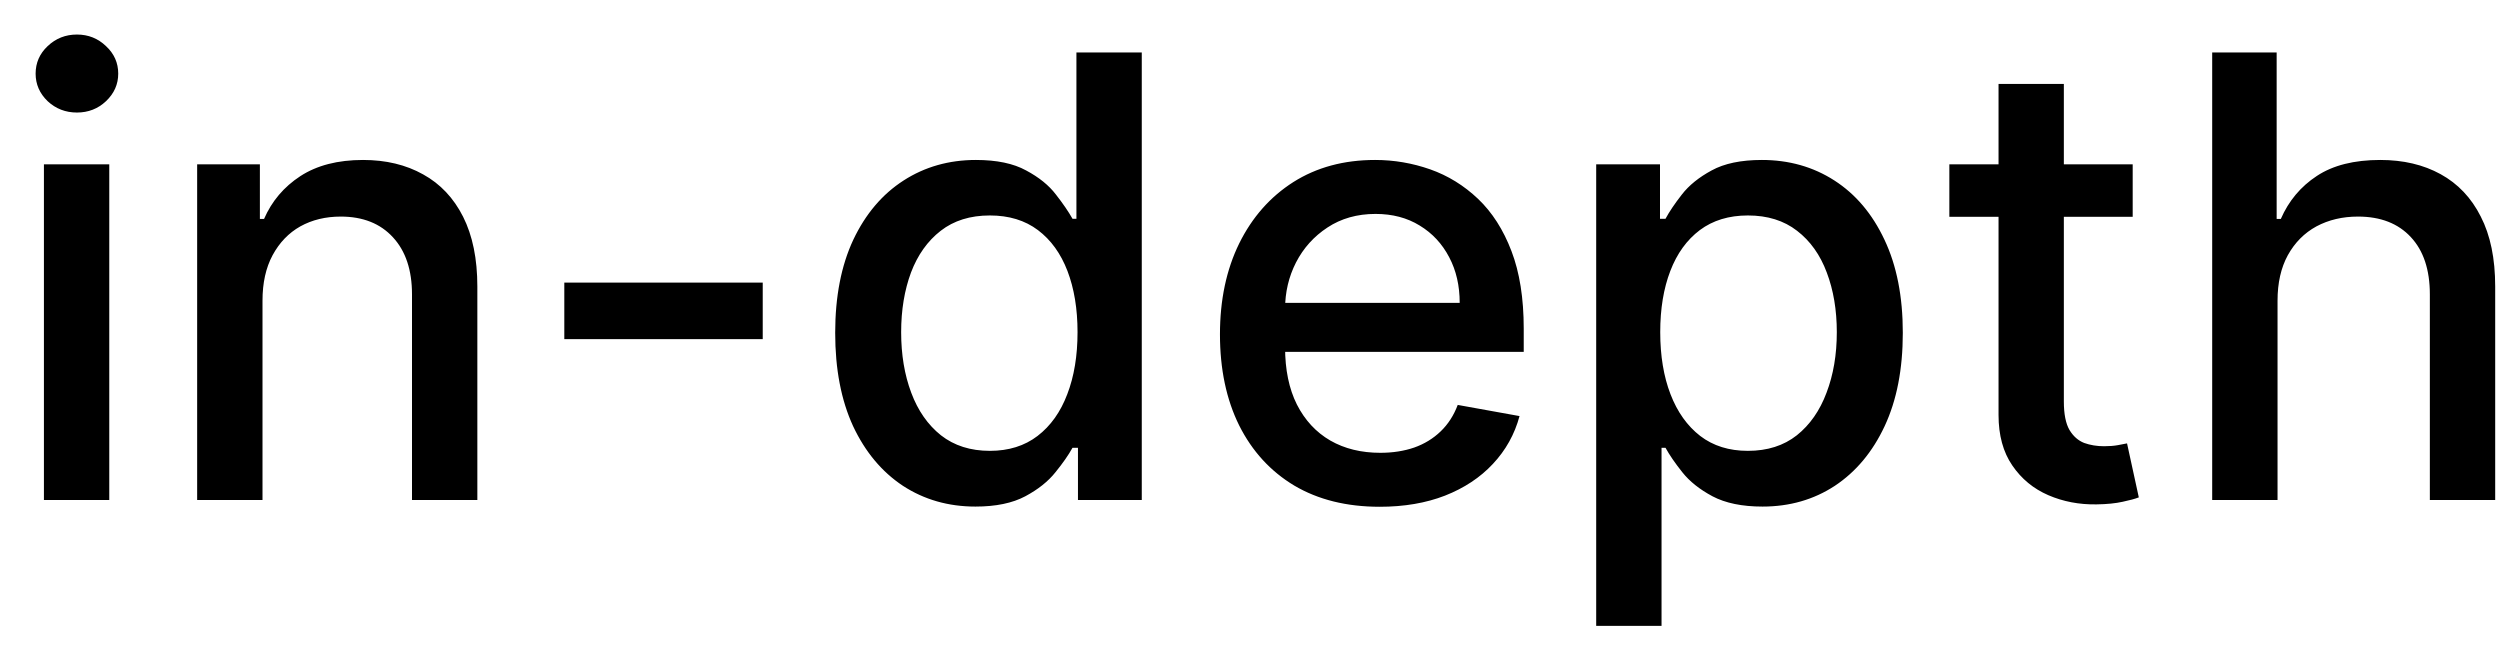<svg width="65" height="17" viewBox="0 0 65 17" fill="none" xmlns="http://www.w3.org/2000/svg">
<path d="M1.142 13V4.273H2.841V13H1.142ZM2 2.926C1.705 2.926 1.451 2.828 1.239 2.631C1.03 2.43 0.926 2.191 0.926 1.915C0.926 1.634 1.03 1.396 1.239 1.199C1.451 0.998 1.705 0.898 2 0.898C2.295 0.898 2.547 0.998 2.756 1.199C2.968 1.396 3.074 1.634 3.074 1.915C3.074 2.191 2.968 2.43 2.756 2.631C2.547 2.828 2.295 2.926 2 2.926ZM6.825 7.818V13H5.126V4.273H6.757V5.693H6.865C7.066 5.231 7.38 4.86 7.808 4.58C8.24 4.299 8.784 4.159 9.439 4.159C10.034 4.159 10.555 4.284 11.001 4.534C11.448 4.78 11.795 5.148 12.041 5.636C12.287 6.125 12.411 6.729 12.411 7.449V13H10.712V7.653C10.712 7.021 10.547 6.527 10.217 6.17C9.888 5.811 9.435 5.631 8.859 5.631C8.465 5.631 8.115 5.716 7.808 5.886C7.505 6.057 7.265 6.307 7.087 6.636C6.912 6.962 6.825 7.356 6.825 7.818ZM19.831 7.347V8.818H14.672V7.347H19.831ZM25.362 13.171C24.658 13.171 24.029 12.991 23.476 12.631C22.927 12.267 22.495 11.75 22.18 11.079C21.87 10.405 21.715 9.597 21.715 8.653C21.715 7.71 21.872 6.903 22.186 6.233C22.504 5.562 22.94 5.049 23.493 4.693C24.046 4.337 24.673 4.159 25.374 4.159C25.915 4.159 26.351 4.25 26.68 4.432C27.014 4.61 27.271 4.818 27.453 5.057C27.639 5.295 27.783 5.506 27.885 5.688H27.987V1.364H29.686V13H28.027V11.642H27.885C27.783 11.828 27.635 12.04 27.442 12.278C27.252 12.517 26.991 12.725 26.658 12.903C26.324 13.081 25.892 13.171 25.362 13.171ZM25.737 11.722C26.226 11.722 26.639 11.593 26.976 11.335C27.317 11.074 27.574 10.712 27.749 10.25C27.927 9.788 28.016 9.25 28.016 8.636C28.016 8.03 27.928 7.5 27.754 7.045C27.58 6.591 27.324 6.237 26.987 5.983C26.65 5.729 26.233 5.602 25.737 5.602C25.226 5.602 24.8 5.735 24.459 6C24.118 6.265 23.86 6.627 23.686 7.085C23.516 7.544 23.43 8.061 23.43 8.636C23.43 9.22 23.517 9.744 23.692 10.21C23.866 10.676 24.124 11.046 24.465 11.318C24.809 11.587 25.233 11.722 25.737 11.722ZM35.872 13.176C35.012 13.176 34.272 12.992 33.651 12.625C33.033 12.254 32.556 11.733 32.219 11.062C31.885 10.388 31.719 9.598 31.719 8.693C31.719 7.799 31.885 7.011 32.219 6.33C32.556 5.648 33.026 5.116 33.628 4.733C34.234 4.35 34.942 4.159 35.753 4.159C36.245 4.159 36.722 4.241 37.185 4.403C37.647 4.566 38.062 4.822 38.429 5.17C38.796 5.519 39.086 5.972 39.298 6.528C39.51 7.081 39.617 7.754 39.617 8.545V9.148H32.679V7.875H37.952C37.952 7.428 37.861 7.032 37.679 6.688C37.497 6.339 37.242 6.064 36.912 5.864C36.586 5.663 36.204 5.562 35.764 5.562C35.287 5.562 34.87 5.68 34.514 5.915C34.162 6.146 33.889 6.449 33.696 6.824C33.507 7.195 33.412 7.598 33.412 8.034V9.028C33.412 9.612 33.514 10.108 33.719 10.517C33.927 10.926 34.217 11.239 34.588 11.454C34.959 11.667 35.393 11.773 35.889 11.773C36.211 11.773 36.505 11.727 36.77 11.636C37.035 11.542 37.264 11.402 37.457 11.216C37.651 11.03 37.798 10.801 37.901 10.528L39.508 10.818C39.38 11.292 39.149 11.706 38.815 12.062C38.486 12.415 38.071 12.689 37.571 12.886C37.075 13.079 36.508 13.176 35.872 13.176ZM41.501 16.273V4.273H43.16V5.688H43.303C43.401 5.506 43.543 5.295 43.729 5.057C43.914 4.818 44.172 4.61 44.501 4.432C44.831 4.25 45.267 4.159 45.808 4.159C46.513 4.159 47.142 4.337 47.695 4.693C48.248 5.049 48.681 5.562 48.996 6.233C49.314 6.903 49.473 7.71 49.473 8.653C49.473 9.597 49.316 10.405 49.001 11.079C48.687 11.75 48.255 12.267 47.706 12.631C47.157 12.991 46.53 13.171 45.825 13.171C45.295 13.171 44.861 13.081 44.524 12.903C44.191 12.725 43.929 12.517 43.74 12.278C43.551 12.04 43.405 11.828 43.303 11.642H43.2V16.273H41.501ZM43.166 8.636C43.166 9.25 43.255 9.788 43.433 10.25C43.611 10.712 43.869 11.074 44.206 11.335C44.543 11.593 44.956 11.722 45.445 11.722C45.952 11.722 46.376 11.587 46.717 11.318C47.058 11.046 47.316 10.676 47.49 10.21C47.668 9.744 47.757 9.22 47.757 8.636C47.757 8.061 47.67 7.544 47.496 7.085C47.325 6.627 47.068 6.265 46.723 6C46.382 5.735 45.956 5.602 45.445 5.602C44.952 5.602 44.535 5.729 44.195 5.983C43.858 6.237 43.602 6.591 43.428 7.045C43.253 7.5 43.166 8.03 43.166 8.636ZM55.45 4.273V5.636H50.683V4.273H55.45ZM51.962 2.182H53.66V10.438C53.66 10.767 53.71 11.015 53.808 11.182C53.907 11.345 54.034 11.456 54.189 11.517C54.348 11.574 54.52 11.602 54.706 11.602C54.842 11.602 54.962 11.593 55.064 11.574C55.166 11.555 55.246 11.54 55.303 11.528L55.609 12.932C55.511 12.97 55.371 13.008 55.189 13.046C55.007 13.087 54.78 13.11 54.507 13.114C54.06 13.121 53.644 13.042 53.257 12.875C52.871 12.708 52.558 12.451 52.32 12.102C52.081 11.754 51.962 11.316 51.962 10.79V2.182ZM59.216 7.818V13H57.517V1.364H59.193V5.693H59.301C59.506 5.223 59.818 4.85 60.239 4.574C60.659 4.297 61.208 4.159 61.886 4.159C62.485 4.159 63.008 4.282 63.455 4.528C63.905 4.775 64.254 5.142 64.5 5.631C64.75 6.116 64.875 6.722 64.875 7.449V13H63.176V7.653C63.176 7.013 63.011 6.517 62.682 6.165C62.352 5.809 61.894 5.631 61.307 5.631C60.905 5.631 60.545 5.716 60.227 5.886C59.913 6.057 59.665 6.307 59.483 6.636C59.305 6.962 59.216 7.356 59.216 7.818Z" fill="black"/>
</svg>
